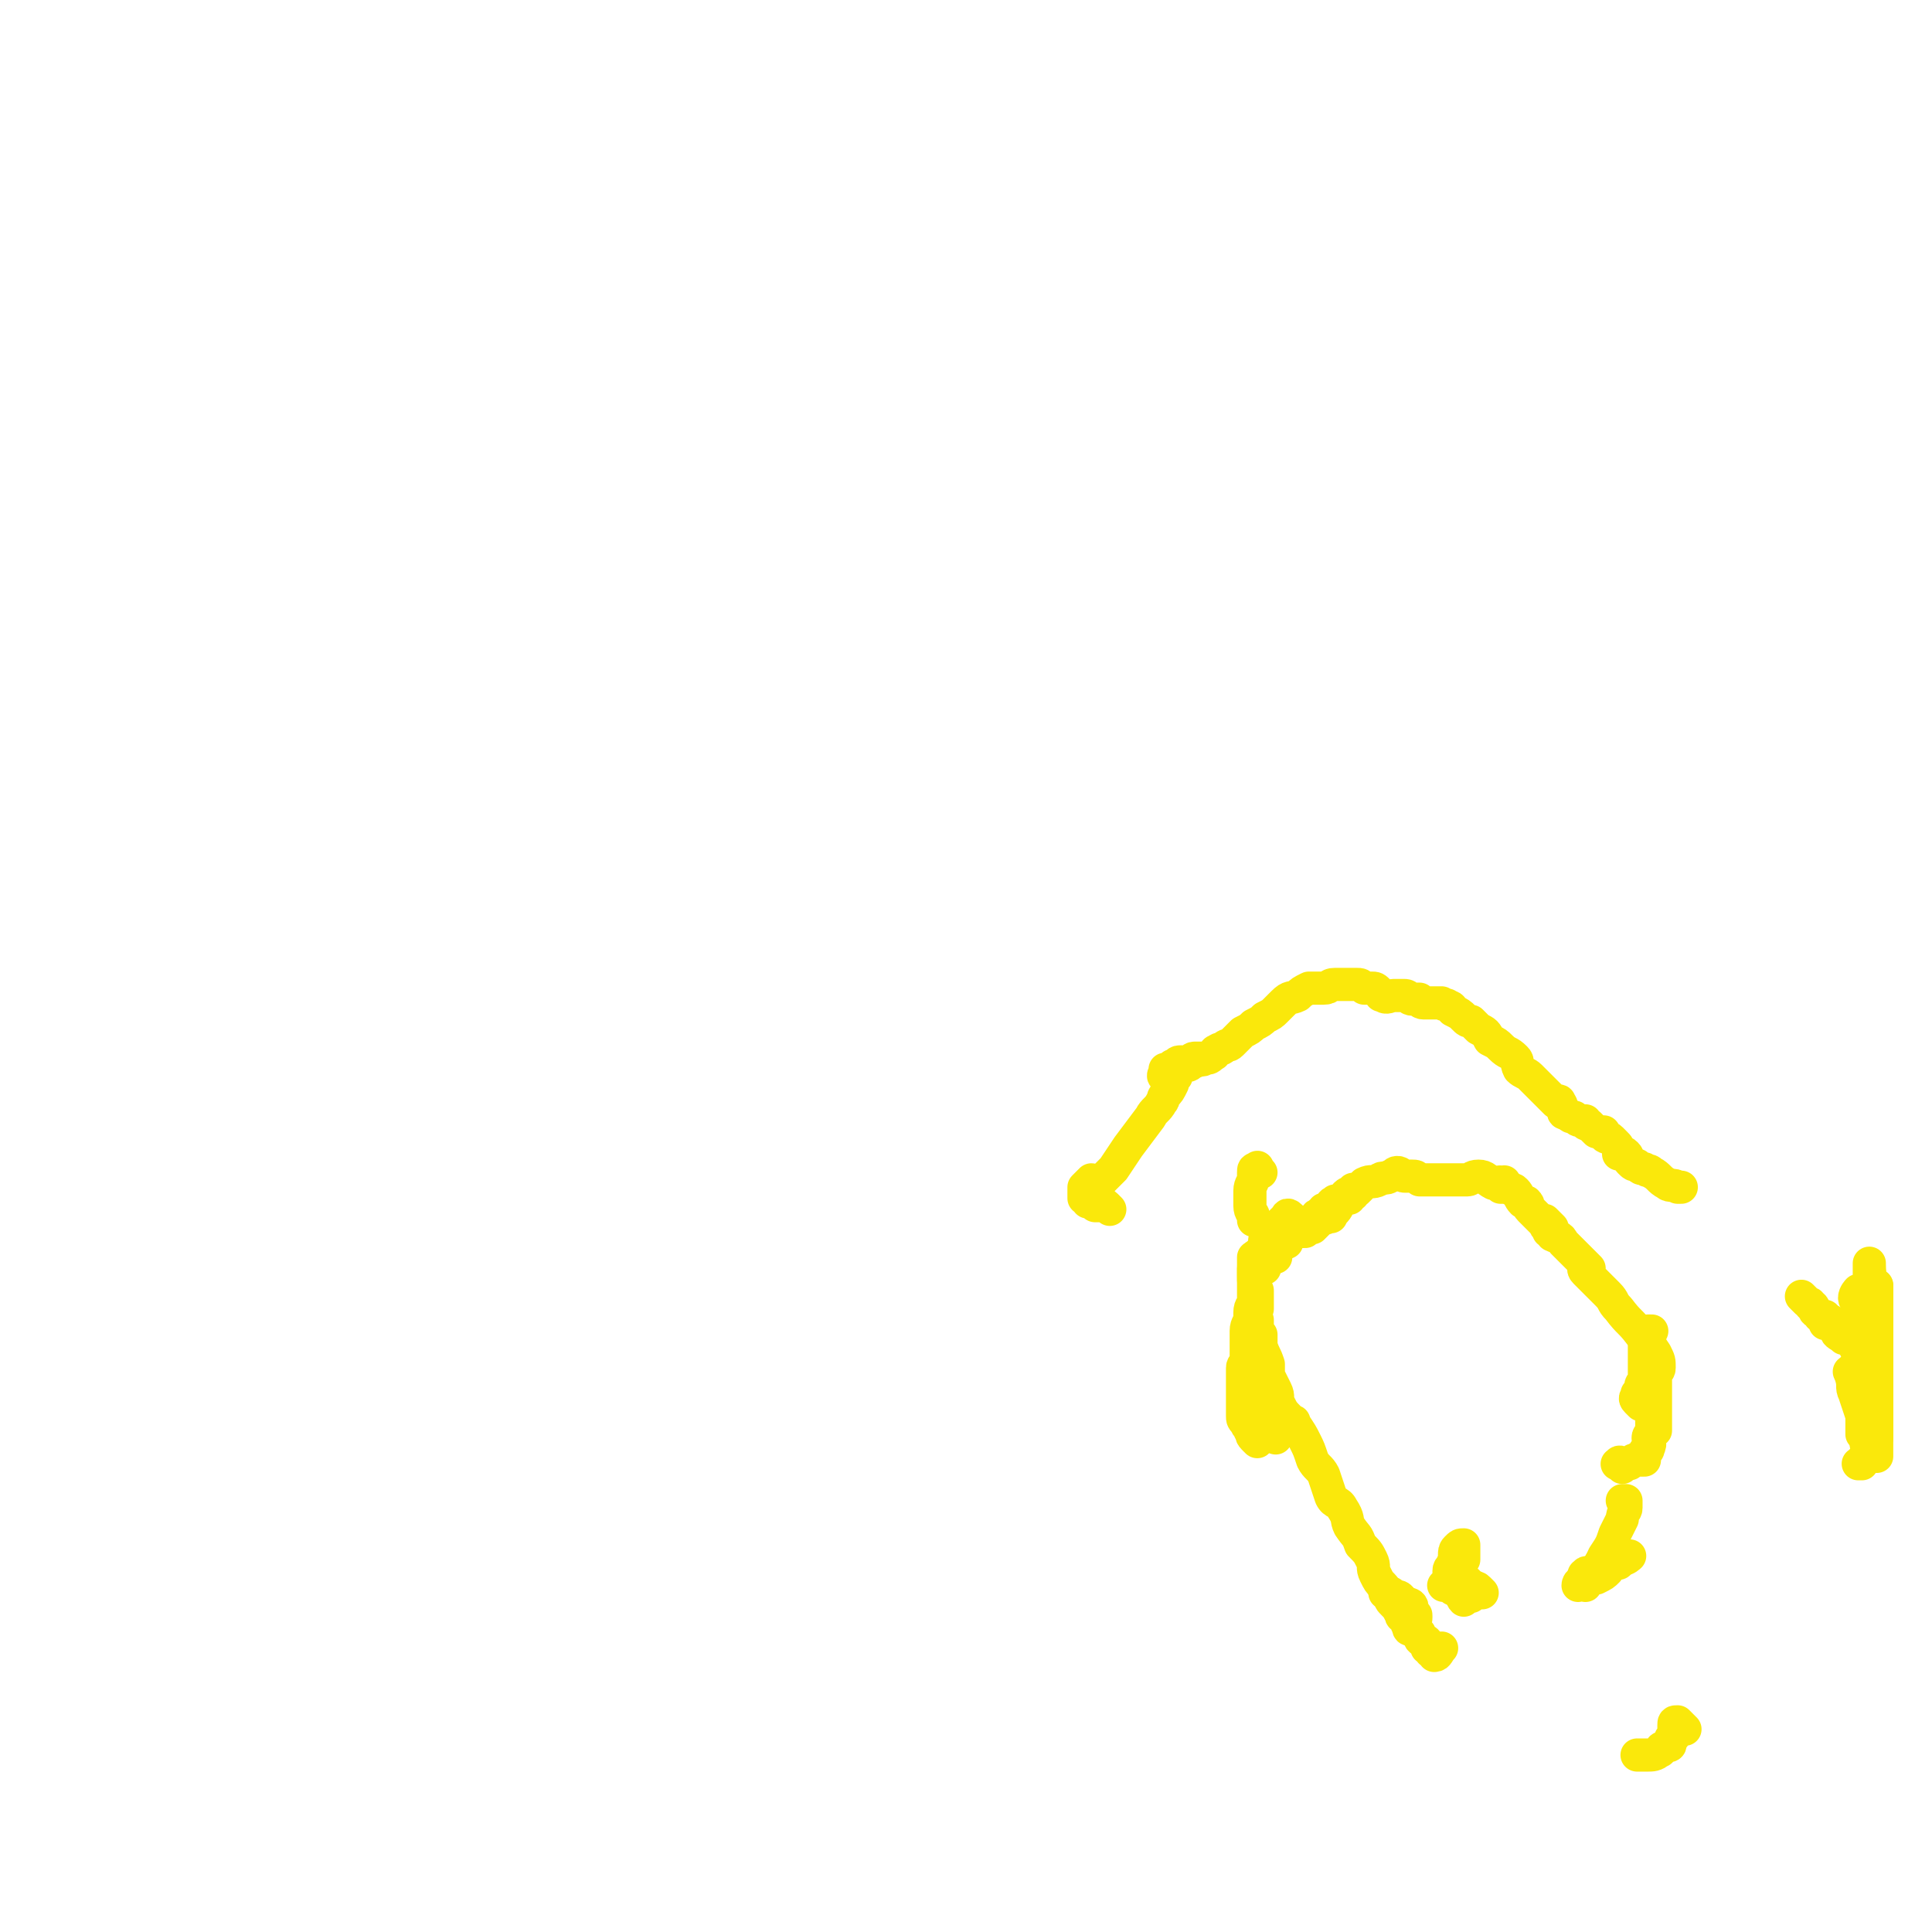 <svg viewBox='0 0 524 524' version='1.1' xmlns='http://www.w3.org/2000/svg' xmlns:xlink='http://www.w3.org/1999/xlink'><g fill='none' stroke='#FAE80B' stroke-width='9' stroke-linecap='round' stroke-linejoin='round'><path d='M342,318c-1,-1 -1,-2 -1,-1 -1,0 -1,0 -1,1 0,1 0,1 0,1 0,2 -1,2 -1,4 0,2 0,2 0,4 0,2 1,2 1,3 0,0 0,1 0,1 '/><path d='M351,331c-1,-1 -1,-1 -1,-1 -1,-1 -1,0 -1,0 -1,1 -1,1 -2,2 -1,1 -1,1 -1,1 -1,1 -1,1 -1,2 0,0 -1,0 -1,1 0,0 0,0 0,1 '/><path d='M349,337c-1,-1 -1,-1 -1,-1 -1,-1 0,-1 0,-1 -1,-1 -1,0 -2,0 -1,0 -1,0 -2,1 -1,0 -1,0 -1,1 0,1 0,1 0,1 0,1 0,1 0,1 '/><path d='M346,341c-1,-1 -1,-1 -1,-1 -1,-1 0,-1 0,-1 0,-1 -1,-1 -1,-1 -1,0 0,1 -1,1 0,0 0,0 0,0 -1,0 -1,0 -1,1 0,1 0,1 0,1 '/><path d='M342,343c-1,-1 -1,-1 -1,-1 -1,-1 0,-1 0,-1 0,-1 -1,0 -1,0 0,0 0,1 0,1 0,1 0,1 0,2 0,1 0,1 0,2 0,2 0,2 1,4 0,2 0,2 0,3 0,1 0,1 0,2 '/><path d='M343,344c-1,-1 -1,-1 -1,-1 -1,-1 -1,0 -1,0 0,0 0,-1 0,-1 0,0 -1,1 -1,2 0,1 0,1 0,2 0,0 0,0 0,1 0,2 0,2 0,3 0,1 0,1 0,3 0,1 -1,1 -1,3 0,1 0,1 0,1 0,2 -1,2 -1,4 0,1 0,1 0,2 0,1 0,1 0,2 0,1 0,1 0,2 0,1 0,1 0,2 0,1 -1,1 -1,2 0,1 0,1 0,3 0,2 0,2 0,4 0,1 0,1 0,2 0,1 0,1 0,2 0,1 0,1 0,2 0,1 0,1 1,2 0,1 1,1 1,2 1,1 0,1 1,2 0,0 0,0 1,1 0,0 0,0 0,0 '/><path d='M377,433c-1,-1 -2,-1 -1,-1 0,-1 0,0 1,0 1,0 0,1 1,1 0,0 1,0 1,0 1,0 1,1 1,1 0,1 1,1 1,1 1,1 1,0 1,1 0,0 0,0 1,1 0,1 0,1 0,1 0,1 1,1 1,1 '/><path d='M384,438c-1,-1 -1,-1 -1,-1 -1,-1 0,-1 0,-1 0,-1 -1,-1 -1,-1 -1,0 -1,-1 -2,-1 0,0 0,0 0,0 '/><path d='M346,390c-1,-1 -1,-1 -1,-1 -1,-1 0,-1 0,-2 0,-2 0,-2 -1,-4 -1,-2 -1,-2 -1,-4 -1,-3 -1,-3 -1,-6 0,-3 0,-3 0,-6 0,-2 -1,-2 -1,-4 0,-1 0,-1 0,-2 0,-1 0,-1 0,-2 0,0 0,-1 0,-1 0,0 -1,0 -1,0 0,1 1,1 1,2 0,1 0,1 1,2 0,2 0,2 0,3 1,3 1,2 2,5 0,2 0,2 0,3 1,2 1,2 2,4 1,2 0,2 1,4 1,2 1,2 3,4 1,1 1,0 1,1 2,3 2,3 3,5 1,2 1,2 2,5 1,2 2,2 3,4 1,3 1,3 2,6 1,2 2,1 3,3 2,3 1,3 2,5 2,3 2,2 3,5 2,2 2,2 3,4 1,2 0,2 1,4 1,2 1,2 2,3 1,1 1,2 2,3 0,1 0,1 1,2 1,1 1,1 2,3 0,1 1,0 1,1 1,1 0,1 1,2 0,1 0,1 1,1 1,1 1,0 2,1 0,0 0,1 0,1 0,1 1,1 1,1 1,0 1,0 1,1 0,0 0,0 0,1 0,0 1,-1 1,0 0,0 0,0 0,1 0,0 1,-1 1,-1 0,0 0,2 0,2 1,0 1,-1 2,-2 '/><path d='M445,381c-1,-1 -1,-1 -1,-1 -1,-1 0,-1 0,-1 0,0 0,-1 0,-1 0,0 1,0 1,0 0,0 0,-1 0,-1 0,-1 0,-1 0,-1 0,-1 1,-1 1,-2 0,-1 0,-1 0,-1 0,-2 0,-2 0,-3 0,-1 0,-1 0,-1 0,-1 0,-1 0,-1 0,-1 0,-1 0,-2 0,0 0,-1 0,-1 0,-1 1,0 1,-1 0,0 0,0 0,-1 0,-1 0,-1 0,-1 0,-1 0,-1 0,-1 0,0 1,0 1,0 '/><path d='M400,431c-1,-1 -1,-1 -1,-1 -1,-1 -1,0 -1,0 -1,0 -1,0 -1,0 -1,0 -1,0 -1,0 -1,0 -1,0 -1,-1 -1,0 0,-1 -1,-1 0,0 0,0 0,0 -1,0 -1,0 -1,0 0,0 0,-1 0,-1 0,-1 0,-1 1,-2 0,-1 0,0 1,-1 1,-1 1,-1 2,-1 0,-1 0,-1 0,-2 0,-1 0,-2 0,-2 -1,0 -1,0 -2,1 -1,1 0,2 -1,4 0,1 -1,1 -1,2 0,1 0,1 0,2 0,1 0,1 0,1 0,1 0,1 -1,1 0,0 -1,0 0,0 0,0 1,0 2,0 1,0 0,-1 1,-1 1,0 1,0 2,0 0,0 1,0 1,0 -1,0 -1,0 -2,0 -1,0 0,1 -1,1 0,1 -1,1 -1,1 0,0 0,-1 0,-1 0,0 0,0 0,0 '/><path d='M402,432c-1,-1 -1,-1 -1,-1 -1,-1 -1,0 -1,0 -1,1 -1,0 -2,1 -1,1 -2,1 -1,2 0,0 0,-1 1,-1 0,0 0,0 1,0 0,0 0,0 0,0 '/><path d='M430,430c-1,-1 -2,-1 -1,-1 0,-1 1,-1 2,-1 0,0 1,0 1,0 -1,0 -1,1 -2,1 0,0 -1,0 -1,0 -1,0 -1,1 -1,1 0,0 1,-1 2,-1 1,-1 1,0 2,-1 0,0 1,0 1,0 2,-1 2,-1 3,-2 0,0 0,-1 0,-1 1,-1 1,-1 2,-1 0,0 1,0 1,0 -1,-1 -1,-1 -2,-1 0,0 0,1 -1,1 -1,0 -2,0 -2,0 0,0 1,0 2,0 1,0 1,-1 2,-1 1,0 1,0 2,0 1,0 2,-1 2,-1 0,0 -1,1 -2,1 -1,1 -1,1 -2,1 '/><path d='M431,428c-1,-1 -2,-1 -1,-1 0,-1 1,0 2,-1 2,-1 2,-2 3,-4 2,-3 2,-3 3,-6 1,-2 1,-2 2,-4 0,-2 1,-2 1,-3 0,-1 0,-1 0,-1 0,-1 0,-1 0,-1 0,0 0,0 -1,0 '/><path d='M440,398c-1,-1 -2,-1 -1,-1 0,-1 1,0 2,0 0,0 0,0 1,0 0,0 0,0 1,-1 0,0 0,0 1,0 0,-1 0,0 0,0 0,0 1,0 1,0 1,0 1,0 1,0 0,-1 0,-1 0,-2 0,-1 1,0 1,-1 1,-2 0,-2 0,-3 0,-1 1,-1 1,-3 0,0 0,0 0,-1 0,-1 0,-2 0,-1 0,0 1,0 1,1 0,1 0,2 0,2 0,-1 0,-2 0,-4 0,-1 0,-1 0,-2 0,-1 0,-1 0,-2 0,-1 0,-1 0,-1 0,-1 0,-1 0,-2 0,0 0,0 0,0 0,-1 0,-1 0,-1 0,0 0,0 0,-1 0,-1 0,-1 0,-2 0,-1 1,-1 1,-2 0,-2 0,-2 -1,-4 -2,-3 -2,-3 -4,-5 -3,-4 -3,-3 -6,-7 -2,-2 -1,-2 -3,-4 -2,-2 -2,-2 -4,-4 -1,-1 -1,-1 -2,-2 0,0 0,0 0,0 -1,-1 0,-1 0,-1 0,0 1,0 1,0 0,0 0,0 -1,-1 -1,-1 -1,-1 -2,-2 -1,-1 -1,-1 -2,-2 -1,-1 -1,-1 -2,-2 -1,-2 -1,-1 -3,-2 0,-1 0,-1 0,-2 -1,-1 -1,-1 -1,-1 -1,-1 -1,-1 -1,-1 0,0 0,1 0,1 0,1 1,1 1,1 1,0 1,1 1,1 0,0 -1,0 -1,0 0,0 0,-1 0,-1 0,-1 -1,-1 -1,-1 -1,-1 -1,-1 -2,-2 -1,-1 -1,-1 -1,-1 -1,-1 -1,-1 -1,-1 -1,-1 0,-1 -1,-2 0,0 -1,0 -1,0 -1,-1 -1,-2 -2,-3 -1,-1 -1,0 -2,-1 0,0 0,0 0,0 -1,-1 -1,-1 -1,-1 0,0 0,-1 0,0 0,0 0,1 0,1 0,0 -1,0 -1,0 0,0 0,-1 0,-1 0,-1 -1,0 -1,0 0,0 0,0 0,0 -1,0 -1,0 -1,0 -2,-1 -2,-2 -4,-2 -2,0 -2,1 -3,1 -2,0 -2,0 -4,0 -1,0 -1,0 -2,0 -2,0 -2,0 -3,0 -1,0 -1,0 -1,0 -1,0 -1,0 -2,0 -1,0 -1,0 -1,0 -1,-1 -1,-1 -2,-1 -1,0 -1,0 -2,0 -1,0 -1,-1 -2,-1 -1,0 -1,1 -2,1 -1,1 -2,0 -3,1 -2,1 -2,0 -4,1 -1,1 -1,1 -2,2 -1,1 -2,1 -3,1 0,1 1,1 1,1 0,0 0,-1 0,-1 0,0 1,0 1,-1 0,0 0,-1 0,0 0,0 -1,0 -1,1 -2,1 -2,1 -3,2 -1,0 -1,0 -1,0 -1,1 -1,1 -2,2 0,0 -1,0 -1,1 0,0 0,1 0,1 0,-1 0,-2 0,-2 0,0 1,0 1,0 1,0 0,-1 1,-1 0,0 1,0 1,0 1,0 0,-2 0,-1 -1,0 -1,1 -2,2 -1,1 -1,0 -2,1 0,1 -1,0 -1,1 -1,1 -1,1 -1,2 0,0 0,0 0,1 0,0 1,-1 1,-1 0,-1 0,-1 0,-1 0,-1 1,0 1,0 0,0 -1,0 -1,0 -1,0 -1,1 -1,1 0,0 -1,0 -1,0 0,0 0,1 -1,1 0,0 0,0 0,0 -1,0 -1,1 -1,1 0,0 1,0 1,0 1,-1 1,-1 3,-2 0,0 0,0 1,-1 1,-1 1,0 2,-1 0,0 0,0 1,0 1,-2 1,-1 2,-3 0,0 0,-1 0,-1 1,-1 1,0 2,-1 0,0 0,-1 0,-1 1,-1 1,0 2,0 0,0 0,0 0,0 '/><path d='M301,328c-1,-1 -1,-1 -1,-1 -1,-1 -1,0 -1,0 -1,0 -1,0 -1,0 0,0 -1,0 -1,0 0,0 0,-1 0,-1 0,0 -1,0 -1,0 -1,0 -1,0 -1,0 0,-1 0,-1 0,-1 0,-1 -1,0 -1,0 0,-1 0,-1 0,-2 0,-1 0,-1 0,-1 1,-1 1,-1 2,-2 1,0 1,1 3,0 1,-1 1,-1 3,-3 2,-3 2,-3 4,-6 3,-4 3,-4 6,-8 1,-2 2,-2 3,-4 1,-1 0,-1 1,-2 1,-1 1,-1 2,-3 0,0 0,-1 0,-1 0,-1 1,-1 1,-1 0,0 -1,0 -1,0 -1,0 0,-1 0,-1 0,-1 -1,0 -1,0 0,0 0,1 0,1 0,0 -1,0 -1,0 -1,0 0,-1 0,-1 1,-1 1,0 2,-1 0,0 0,0 1,0 1,0 1,-1 2,-1 1,0 1,0 1,0 1,-1 1,-1 2,-2 1,0 1,0 1,0 1,0 2,0 2,0 -1,0 -1,0 -2,0 0,0 -1,0 -1,0 -1,0 -1,1 -2,1 -1,0 -1,0 -2,0 -1,0 -1,1 -2,1 -1,1 -2,1 -2,1 0,0 1,0 2,0 1,0 1,-1 2,-1 1,0 1,0 2,0 1,0 1,-1 2,-1 1,-1 2,0 3,-1 1,0 1,0 2,-1 1,0 0,-1 1,-1 1,-1 1,0 2,-1 1,-1 1,0 2,-1 1,-1 1,-1 2,-2 1,-1 1,-1 1,-1 2,-1 2,-1 3,-2 2,-1 2,-1 3,-2 2,-1 2,-1 3,-2 1,-1 1,-1 2,-2 2,-2 2,-1 4,-2 1,-1 1,-1 3,-2 2,0 2,0 4,0 2,0 1,-1 3,-1 1,0 1,0 3,0 2,0 2,0 3,0 1,0 1,0 2,1 1,0 1,0 2,0 1,0 1,0 2,1 1,1 0,1 1,1 1,1 2,0 3,0 1,0 1,0 1,0 1,0 1,0 2,0 0,0 0,0 0,0 1,0 1,1 2,1 1,0 1,0 2,0 0,0 0,1 1,1 1,0 1,0 2,0 1,0 1,0 3,0 1,1 1,0 2,1 1,0 1,1 1,1 2,1 2,1 3,2 1,1 1,1 2,1 1,1 1,1 2,2 2,1 2,1 3,3 2,1 2,1 3,2 2,2 2,1 4,3 1,1 0,1 1,3 1,1 2,1 3,2 1,1 1,1 1,1 1,1 1,1 2,2 1,1 1,1 1,1 1,1 1,1 1,1 1,1 1,1 2,2 0,0 1,-1 1,0 1,1 0,1 1,2 0,1 0,1 1,1 1,1 1,1 2,1 1,1 1,1 3,1 0,1 0,1 1,1 1,1 1,1 2,2 0,0 0,0 0,0 1,0 1,0 2,0 0,0 0,1 0,1 1,1 1,0 2,1 0,0 0,0 1,1 0,0 0,0 0,0 1,1 1,1 1,2 0,0 0,0 0,1 1,0 1,-1 2,0 1,1 0,1 1,2 1,1 1,1 2,1 1,1 1,1 2,1 1,1 1,0 2,1 2,1 2,2 4,3 1,1 2,0 3,1 1,0 1,0 1,0 '/><path d='M490,353c-1,-1 -2,-2 -1,-1 0,0 0,0 1,1 1,1 1,0 1,1 1,0 1,1 1,1 0,1 1,1 1,1 1,1 0,1 1,1 0,0 1,0 1,0 0,0 0,1 0,2 0,0 1,-1 1,-1 1,0 0,1 1,1 0,0 0,0 1,0 0,1 -1,1 0,2 0,1 1,1 2,2 0,0 0,0 0,0 1,0 1,0 2,0 0,1 0,1 1,2 0,1 1,1 1,2 0,1 0,1 0,3 0,1 0,1 1,2 1,1 1,0 1,1 1,2 0,2 0,4 0,1 1,1 1,2 0,1 0,1 0,2 0,1 0,1 0,2 0,1 1,1 1,2 0,1 0,1 0,2 0,1 0,1 0,1 0,2 -1,1 -1,3 0,1 0,1 0,1 0,2 0,2 -1,3 -1,1 -1,1 -1,2 -1,0 -1,0 -1,0 '/><path d='M457,469c-1,-1 -1,-1 -1,-1 -1,-1 -1,-1 -1,-1 -1,0 -1,0 -1,1 0,1 0,1 0,1 0,1 0,1 0,2 0,0 -1,0 -1,1 0,0 0,1 0,1 0,1 -1,0 -2,1 -1,0 0,1 -1,1 -1,1 -2,1 -3,1 -1,0 -1,0 -3,0 0,0 0,0 0,0 '/><path d='M503,373c-1,-1 -1,-2 -1,-1 -1,0 0,0 0,1 1,3 0,3 1,5 1,3 1,3 2,6 0,2 0,3 0,5 0,0 1,0 1,1 0,1 0,1 0,1 0,1 1,1 2,0 0,-1 -1,-1 -1,-2 0,-5 1,-5 1,-9 0,-7 0,-7 1,-13 0,-4 0,-4 0,-8 0,-1 0,-1 0,-2 0,0 0,-1 0,0 0,1 0,1 0,3 0,1 0,1 0,3 0,3 0,3 0,6 0,1 0,1 0,3 0,1 0,1 0,2 0,1 0,2 0,2 0,-1 0,-2 0,-3 0,-2 0,-2 0,-4 0,-2 0,-2 0,-5 0,-2 0,-2 0,-4 0,-1 0,-2 0,-2 0,0 0,1 0,2 0,1 0,1 0,2 0,4 0,4 0,8 0,4 0,4 0,8 0,3 -1,3 -1,5 0,1 0,2 0,2 0,0 1,-1 1,-2 0,-3 0,-3 0,-6 0,-5 0,-5 0,-10 0,-5 0,-5 0,-11 0,-2 0,-2 0,-5 0,-1 0,-3 0,-2 0,1 0,2 0,5 0,5 0,5 0,9 0,6 0,6 0,11 0,5 0,5 0,10 0,2 0,2 0,5 0,0 0,0 0,1 '/><path d='M506,352c-1,-1 -1,-1 -1,-1 -1,-1 -1,0 -1,0 0,0 0,-1 0,-1 0,0 -1,1 -1,2 0,1 1,1 1,3 1,6 0,7 1,13 0,7 1,7 1,14 1,4 0,4 1,7 0,2 1,2 1,4 1,1 0,1 0,1 0,-2 0,-2 0,-4 0,-4 0,-4 0,-9 0,-9 0,-9 0,-19 0,-7 -1,-7 -1,-14 0,-2 0,-2 0,-4 0,-1 0,-2 0,-1 0,4 1,5 1,11 0,8 0,8 0,16 0,5 0,5 0,11 0,3 0,3 0,7 0,1 1,1 1,2 0,0 0,2 0,1 0,-1 0,-2 0,-5 0,-6 0,-6 0,-12 0,-7 0,-7 0,-15 0,-4 0,-4 0,-7 0,-2 0,-2 0,-3 0,0 0,-1 0,0 0,1 0,1 0,2 0,7 0,7 0,14 0,8 0,8 0,16 0,4 0,4 0,7 0,3 0,3 0,5 0,1 0,1 0,1 0,0 0,1 0,1 0,-5 0,-5 0,-10 0,-9 0,-9 0,-17 0,-7 0,-7 0,-13 0,-2 0,-2 0,-4 0,0 0,-1 0,0 0,3 0,4 0,8 0,8 0,8 0,16 0,5 0,5 0,10 '/></g>
</svg>